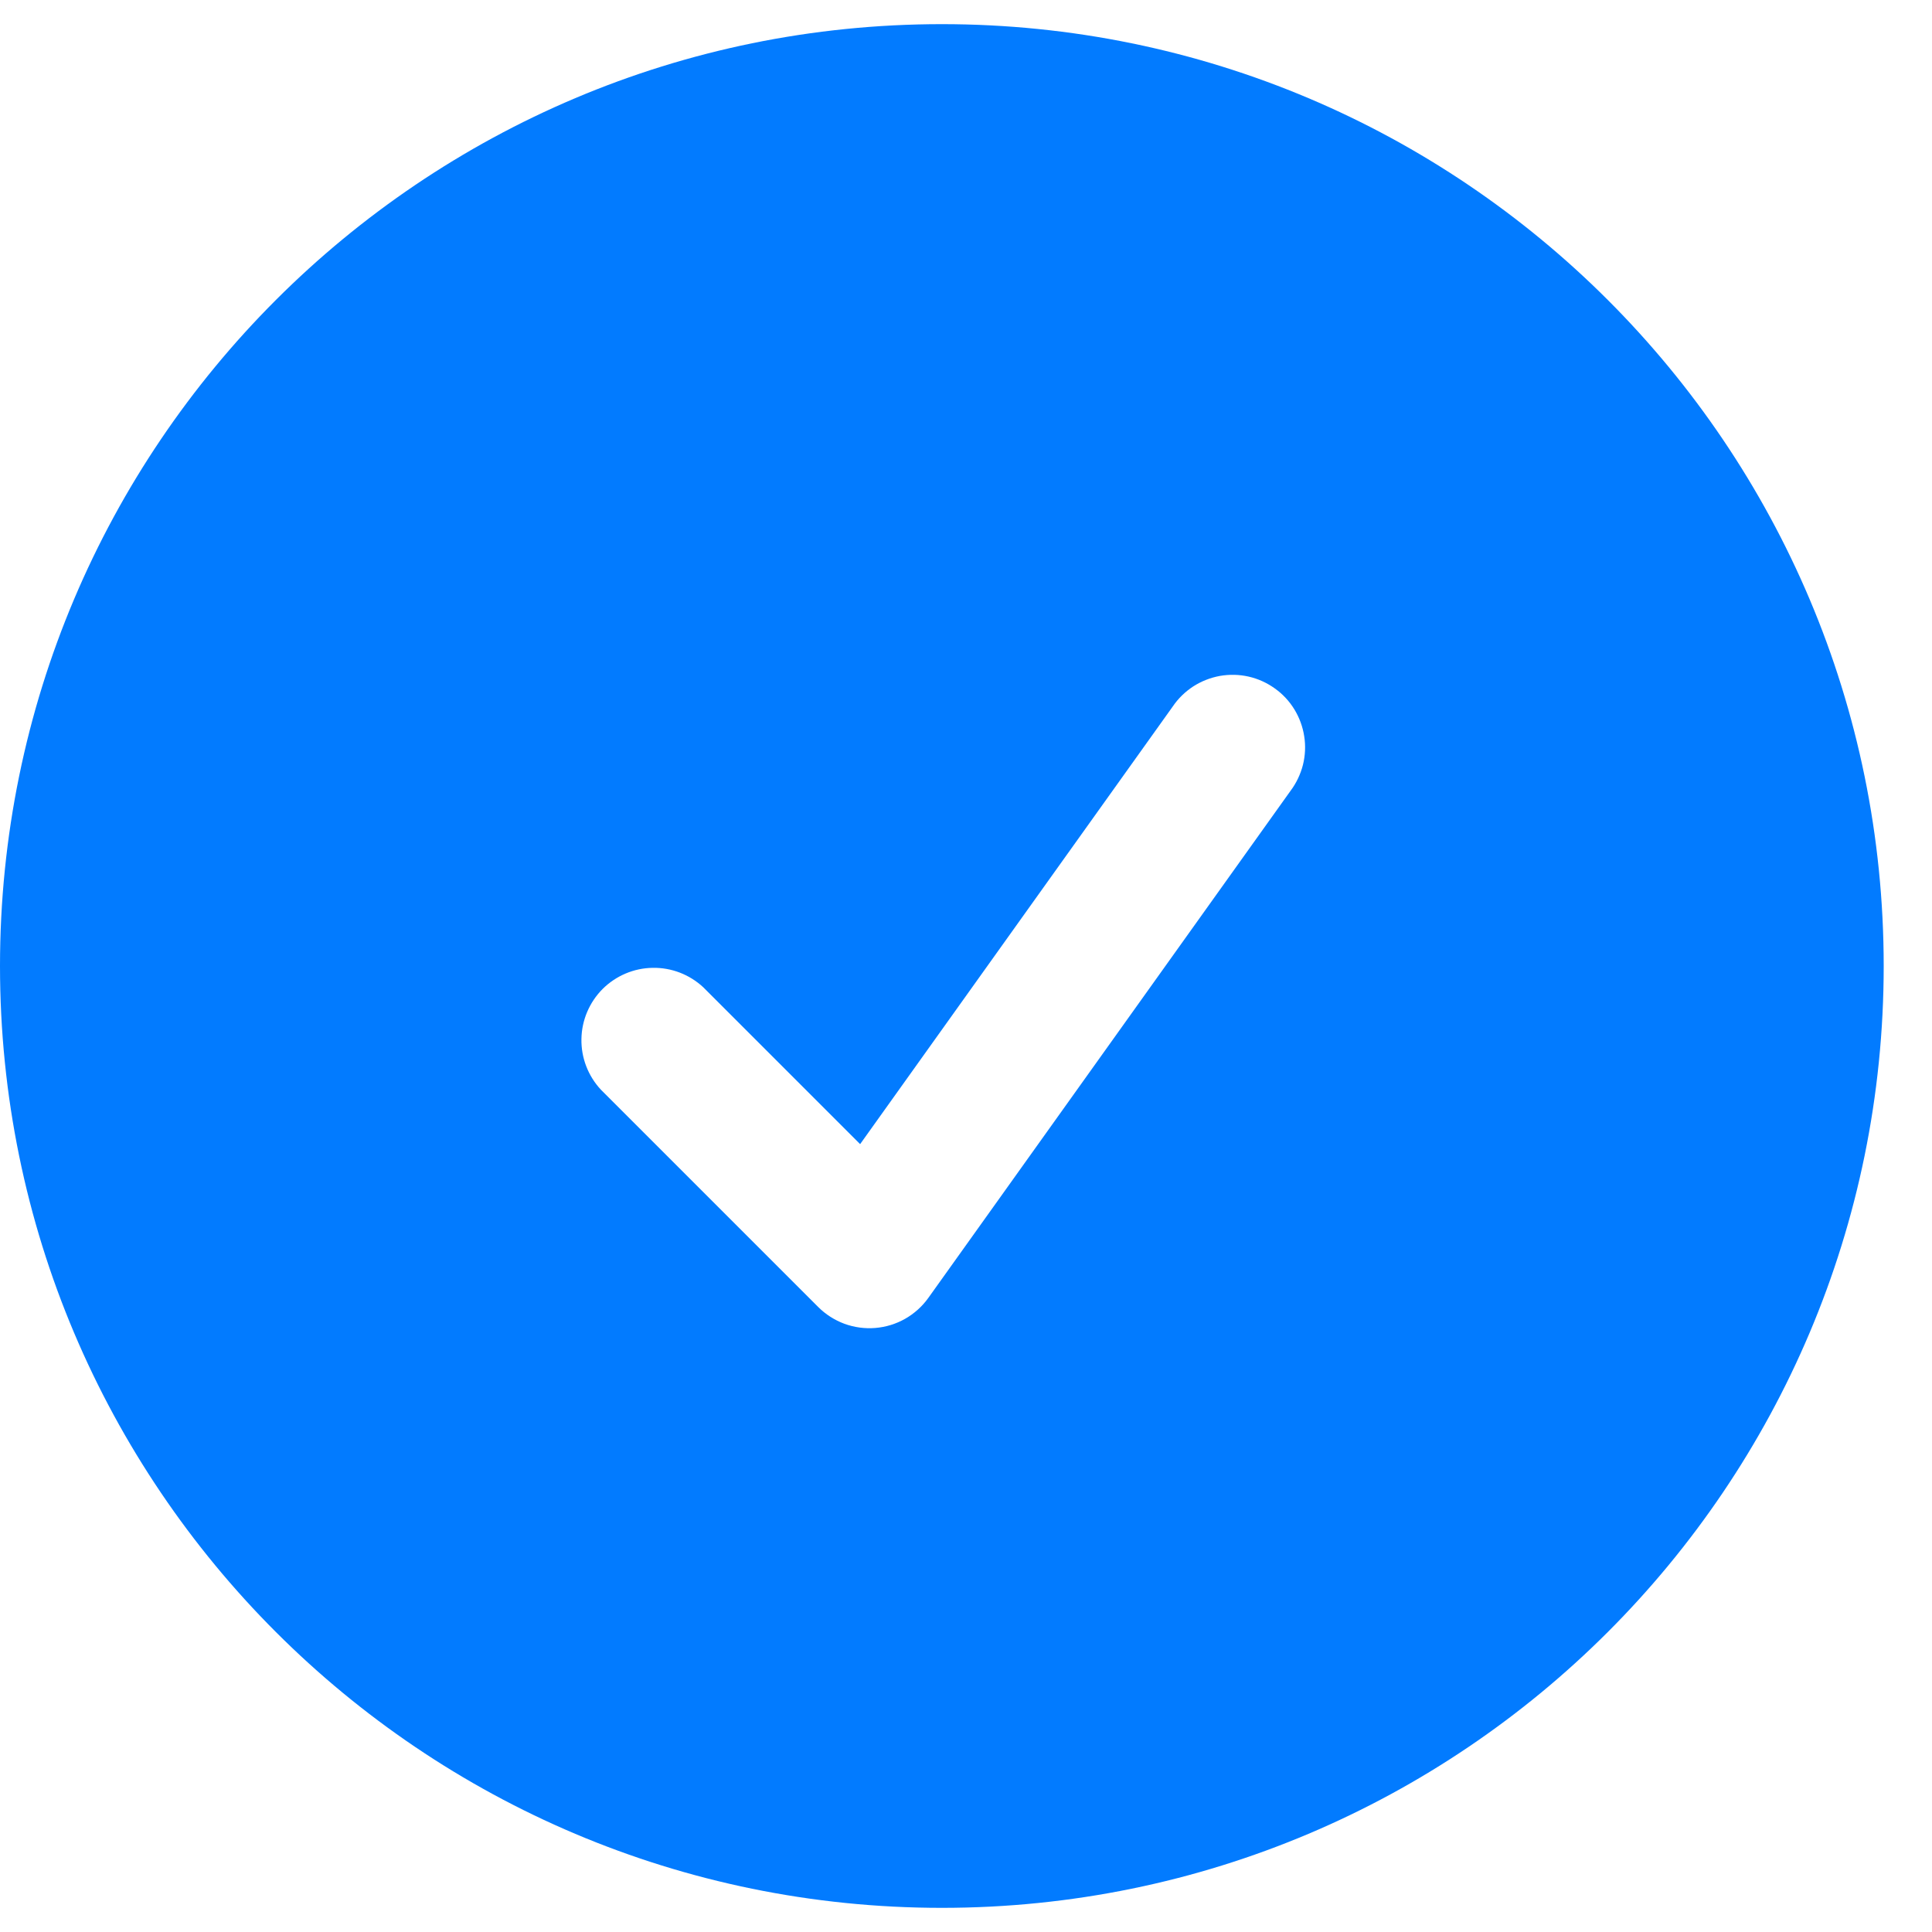 <svg width="20" height="20" viewBox="0 0 20 20" fill="none" xmlns="http://www.w3.org/2000/svg">
<path fill-rule="evenodd" clip-rule="evenodd" d="M0 10C0 4.615 4.365 0.25 9.75 0.25C15.135 0.25 19.5 4.615 19.5 10C19.5 15.385 15.135 19.75 9.75 19.75C4.365 19.75 0 15.385 0 10ZM13.36 8.186C13.42 8.106 13.463 8.015 13.488 7.918C13.512 7.821 13.517 7.72 13.501 7.621C13.486 7.523 13.451 7.428 13.399 7.343C13.347 7.258 13.278 7.184 13.196 7.126C13.115 7.068 13.023 7.026 12.925 7.004C12.828 6.982 12.727 6.98 12.629 6.997C12.53 7.015 12.436 7.052 12.352 7.106C12.268 7.161 12.196 7.231 12.14 7.314L8.904 11.844L7.28 10.22C7.138 10.088 6.95 10.015 6.755 10.019C6.561 10.022 6.376 10.101 6.238 10.238C6.101 10.376 6.022 10.561 6.019 10.755C6.015 10.95 6.088 11.138 6.22 11.28L8.47 13.53C8.547 13.607 8.64 13.666 8.742 13.704C8.844 13.741 8.953 13.756 9.062 13.747C9.17 13.738 9.275 13.706 9.37 13.652C9.465 13.598 9.547 13.524 9.61 13.436L13.36 8.186Z" fill="#027BFF"/>
</svg>
